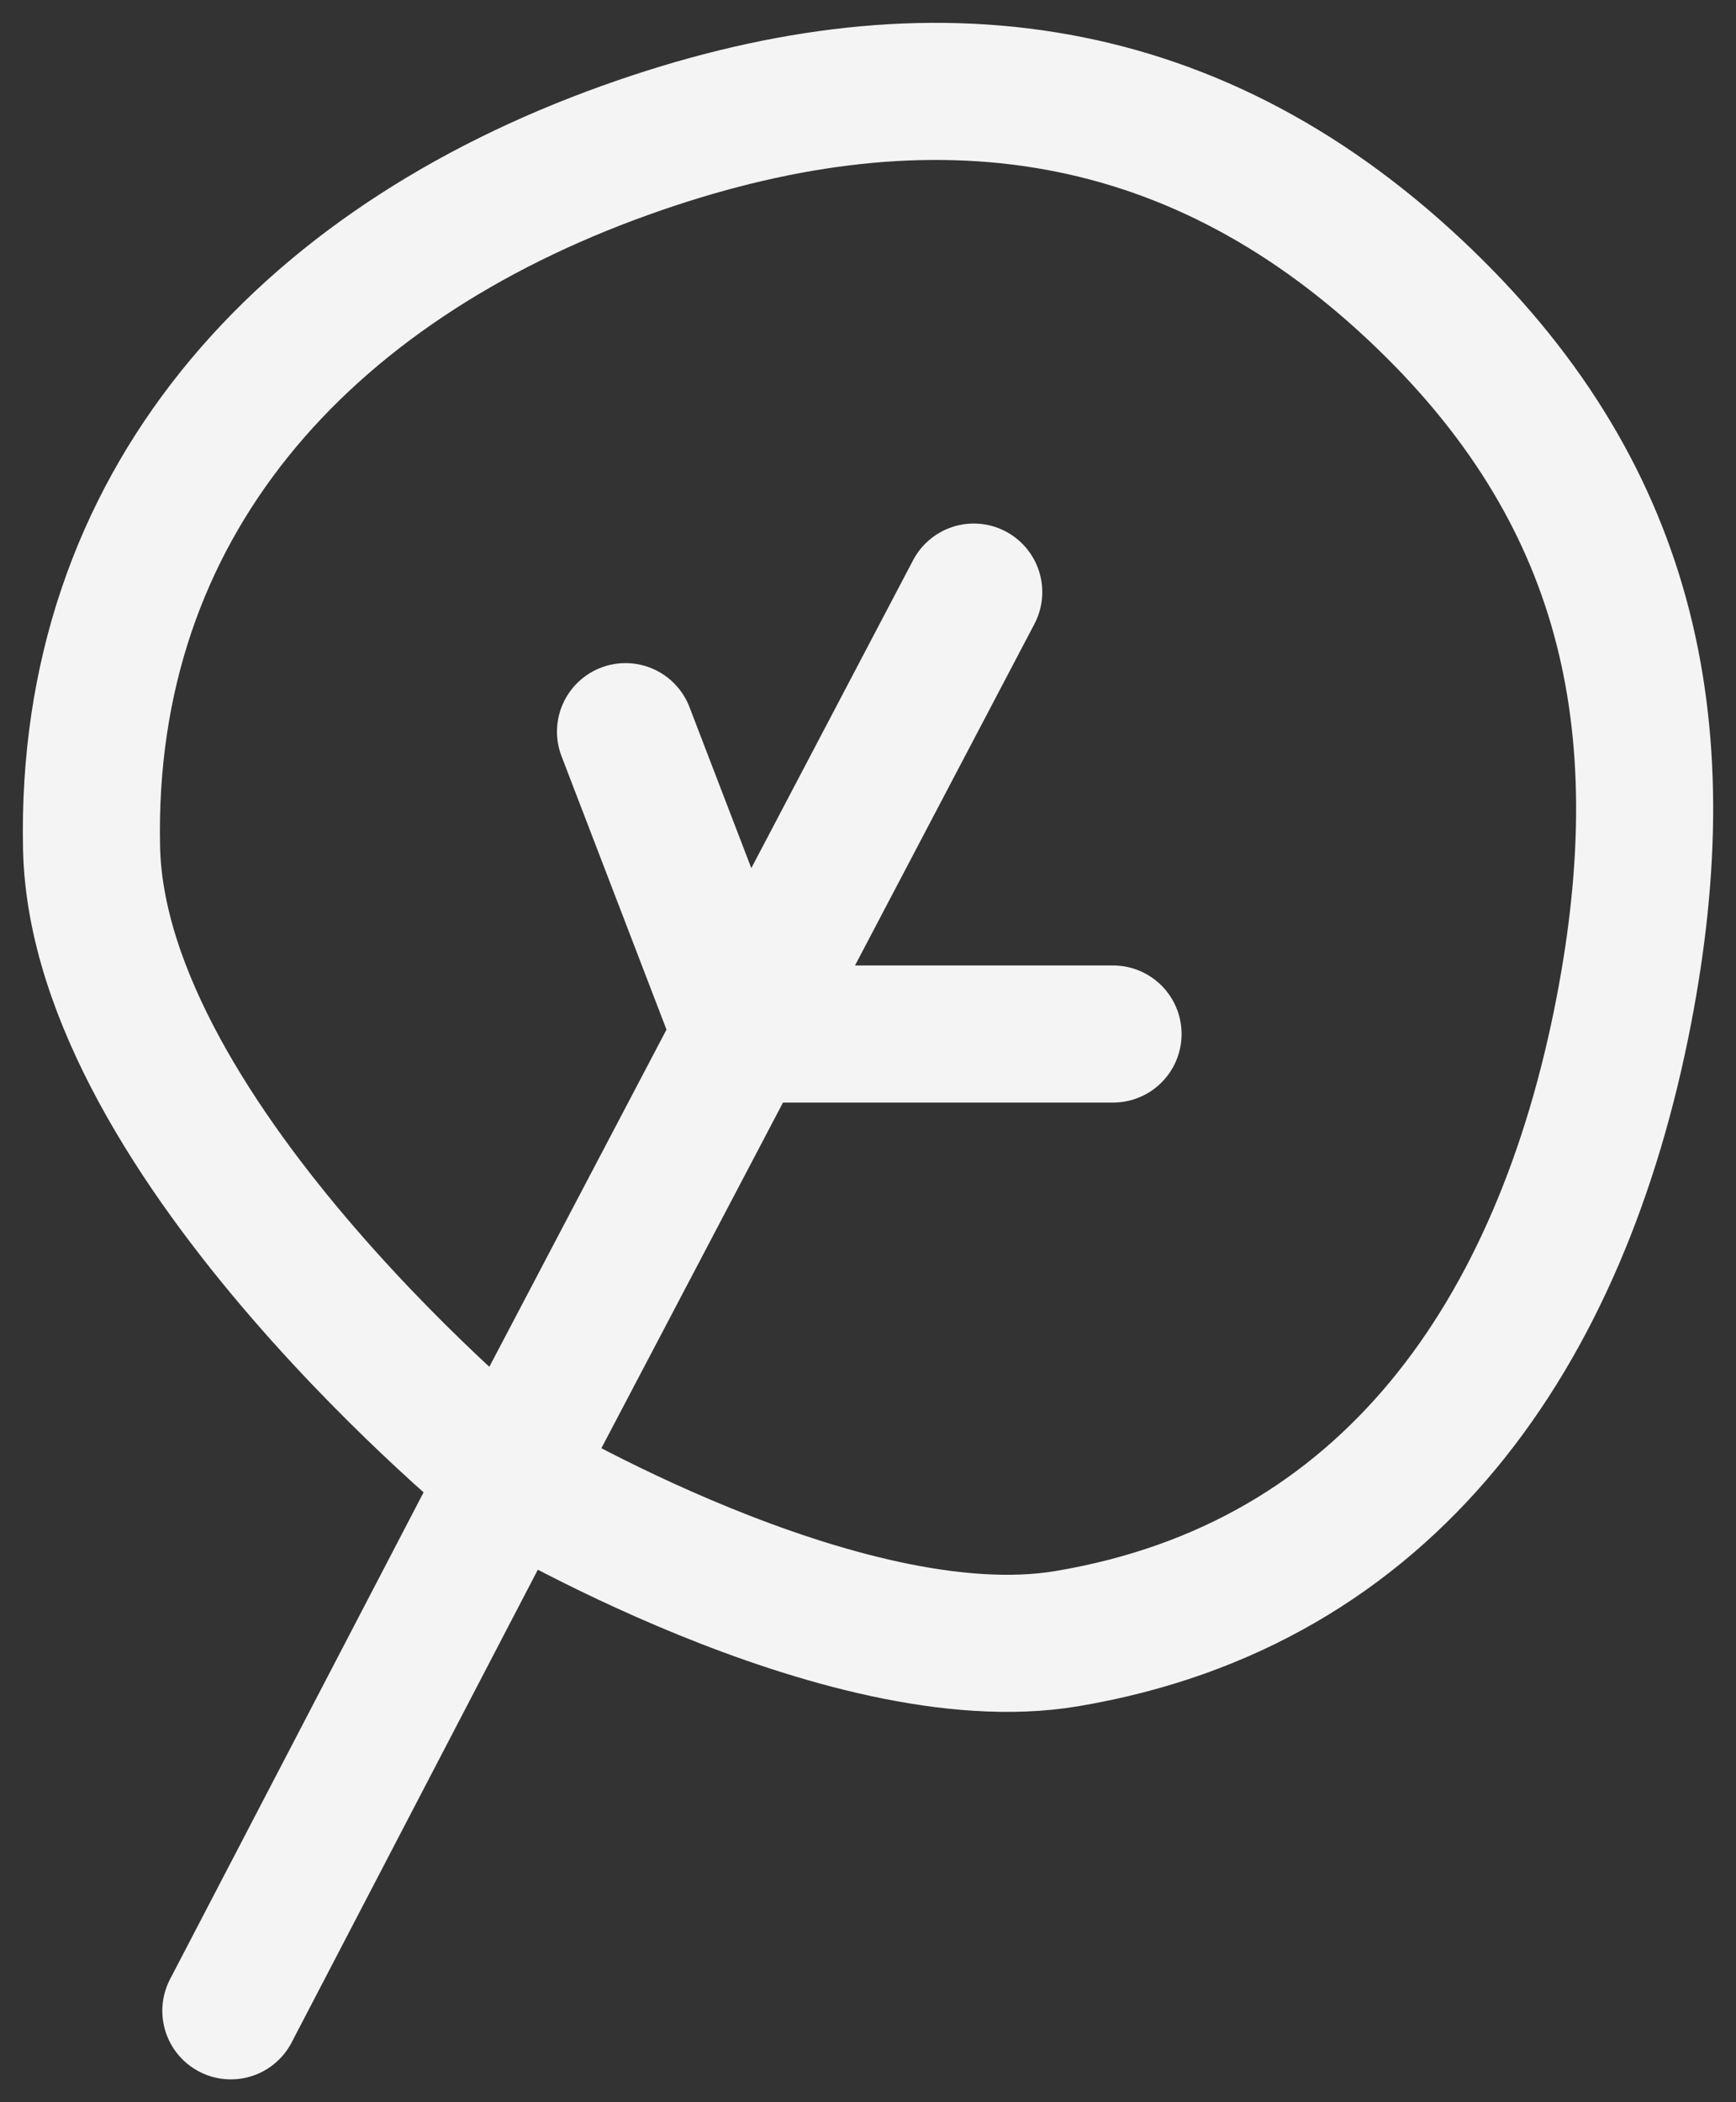 <?xml version="1.0" encoding="UTF-8"?> <svg xmlns="http://www.w3.org/2000/svg" width="38" height="46" viewBox="0 0 38 46" fill="none"><rect x="0" y="0" width="38" height="46" fill="#333333" stroke="none"/> <path d="M5.053 44L11.151 32.295M11.151 32.295C11.151 32.295 2.142 25.002 2.004 18.554C1.843 11.043 6.628 5.817 13.692 3.287C20.143 0.976 25.968 1.651 30.97 6.34C35.647 10.725 36.76 15.818 35.544 22.117C34.183 29.166 30.419 34.674 23.347 35.857C18.454 36.676 11.151 32.295 11.151 32.295ZM11.151 32.295L16.233 22.626M21.315 12.956L16.233 22.626M16.233 22.626H24.364M16.233 22.626L13.692 16.01" stroke="#F4F4F4" stroke-width="3" stroke-linecap="round"></path> </svg> 